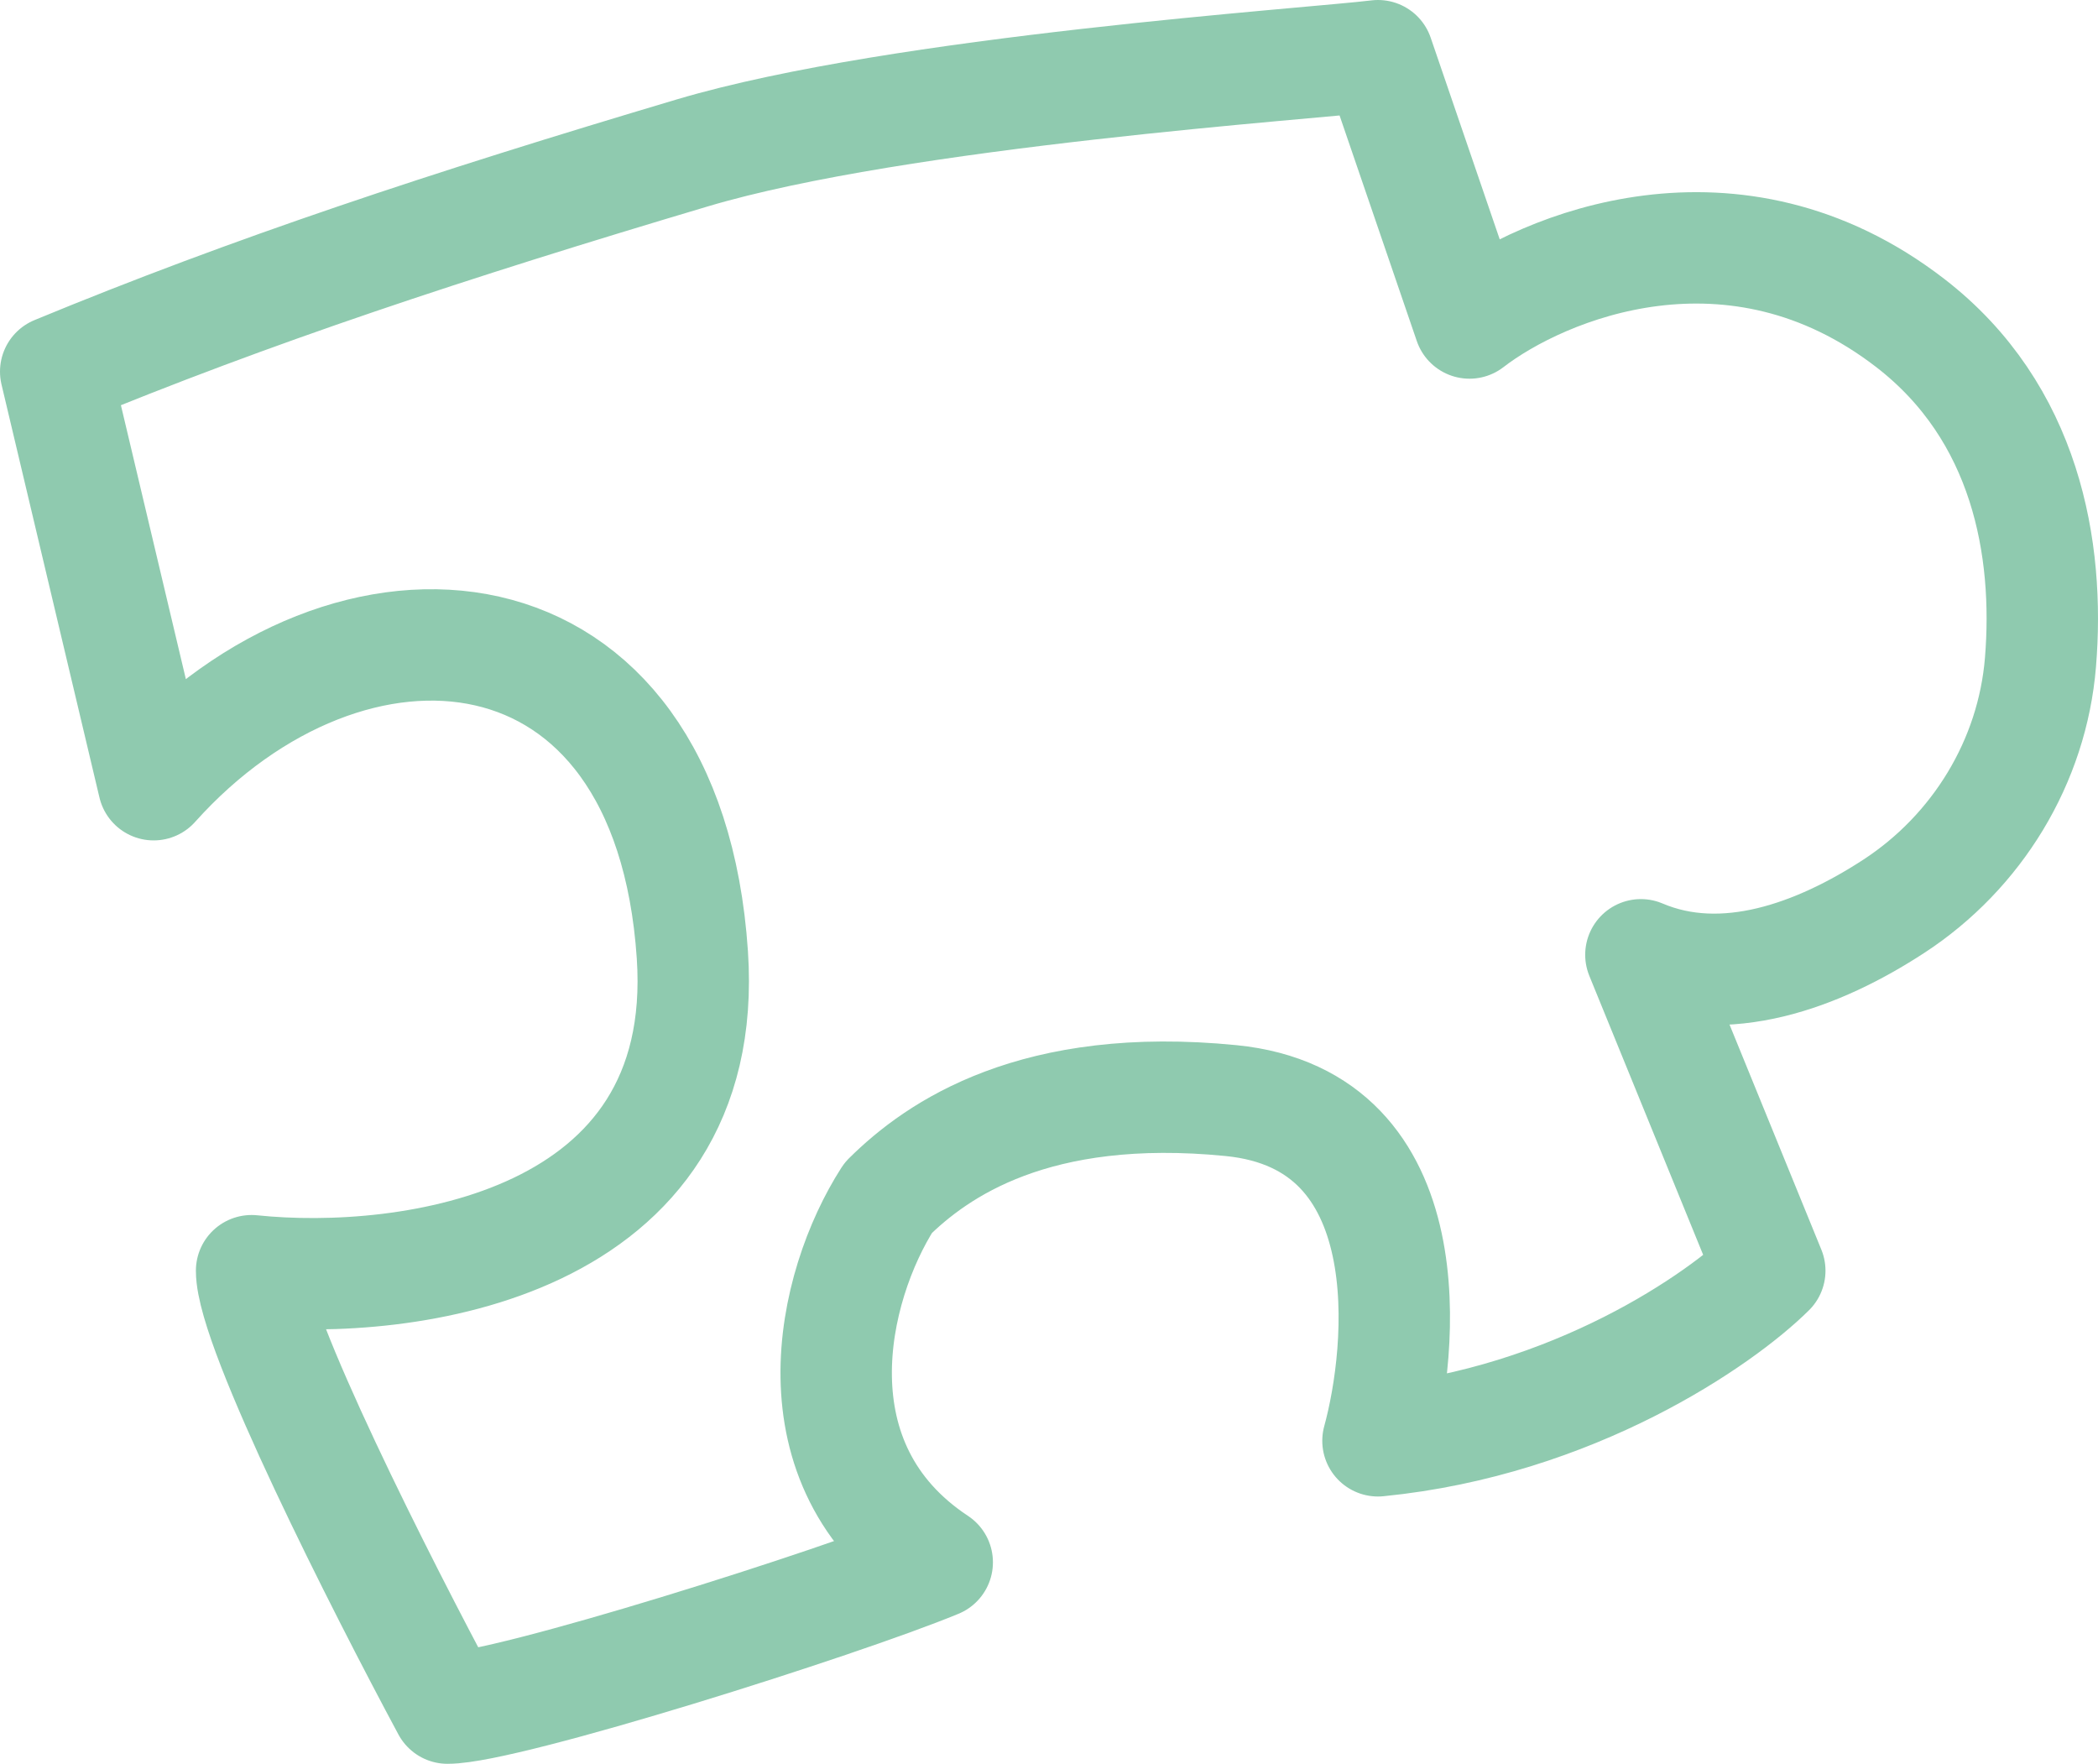 <?xml version="1.0" encoding="UTF-8"?> <svg xmlns="http://www.w3.org/2000/svg" width="113" height="95" viewBox="0 0 113 95" fill="none"> <path d="M3 20.015L8.276 42.265C18.826 30.485 35.972 31.794 37.291 51.426C38.346 67.132 21.904 69.314 13.551 68.441C13.551 71.582 20.585 85.456 24.102 92C27.267 92 45.204 86.329 50.48 84.147C42.566 78.912 44.764 69.314 47.842 64.515C50.48 61.897 55.755 58.232 66.306 59.279C76.857 60.327 75.538 72.804 74.219 77.603C84.77 76.556 92.684 71.059 95.322 68.441L88.38 51.426C92.883 53.342 97.942 51.462 102.002 48.813C106.491 45.884 109.466 41.02 109.902 35.665C110.399 29.581 109.139 22.222 102.888 17.397C93.392 10.068 83.105 14.343 79.148 17.397L74.219 3C70.702 3.436 48.453 4.912 37.291 8.235C24.102 12.162 13.551 15.652 3 20.015Z" stroke="#8FCAAF" stroke-width="6" stroke-linecap="round" stroke-linejoin="round"></path> </svg> 